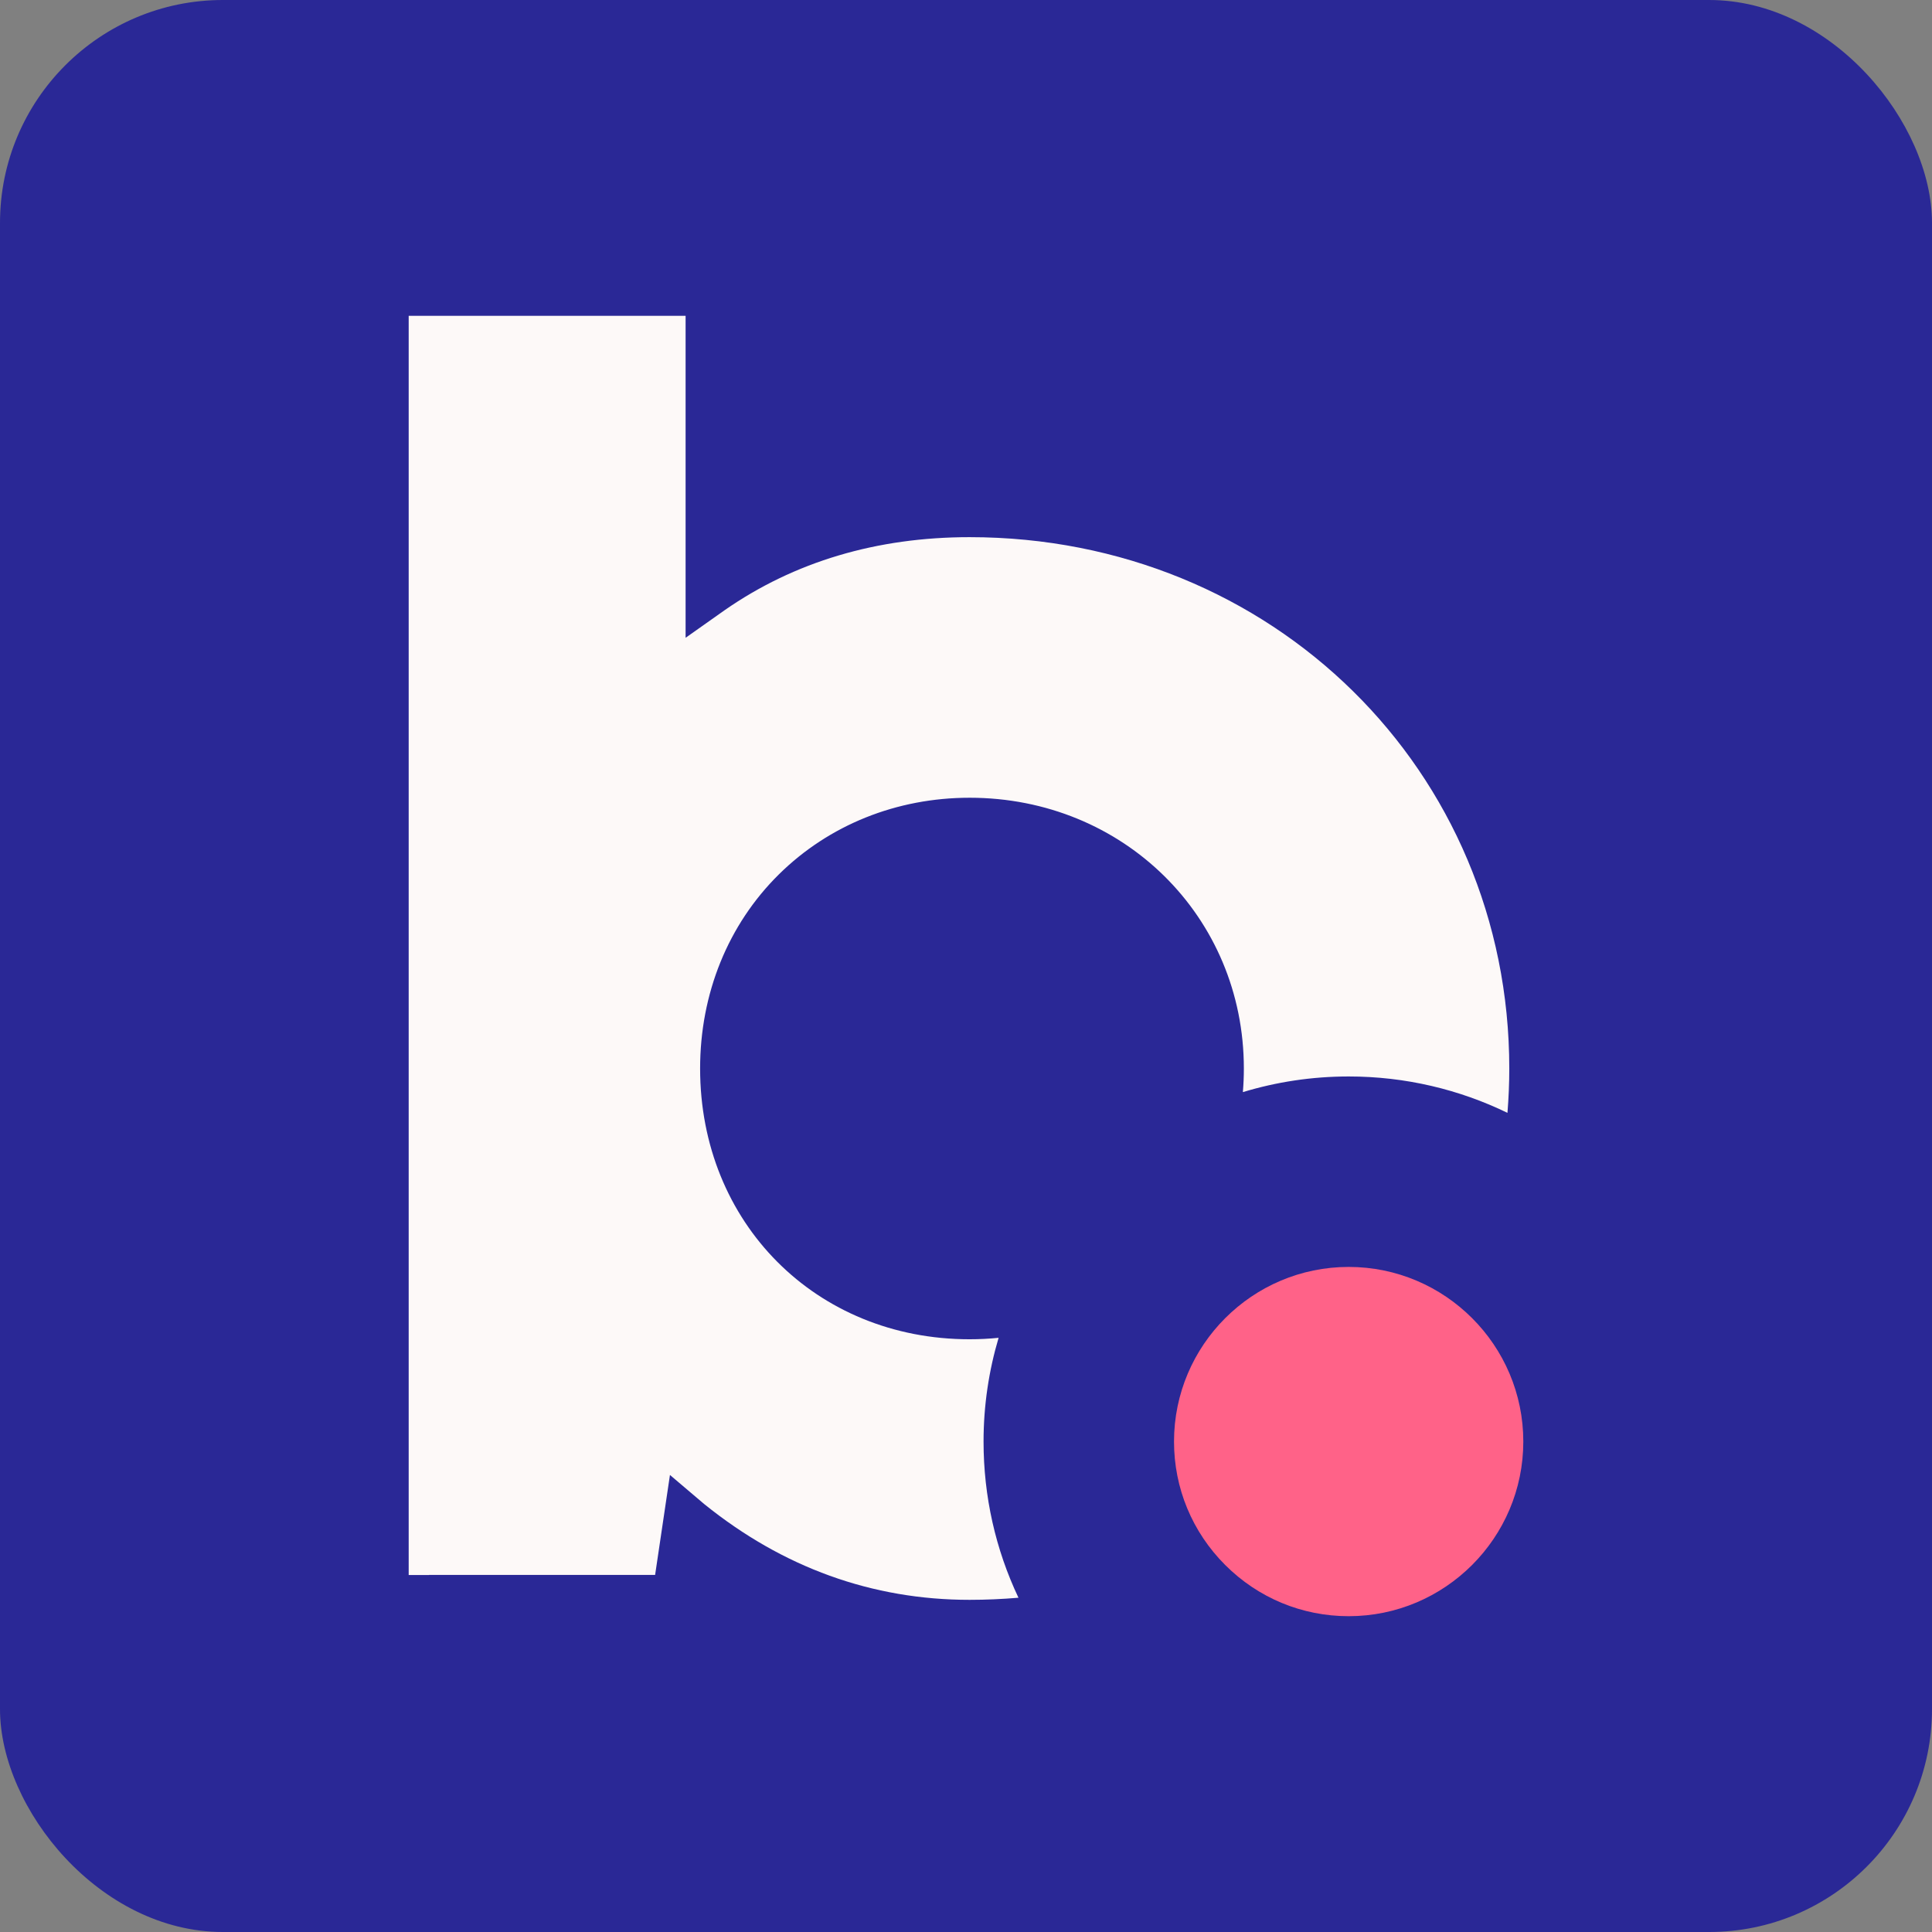 <svg xmlns="http://www.w3.org/2000/svg" id="Lager_2" viewBox="0 0 260 260"><rect x="0" y="0" width="260" height="260" fill="#808080" stroke="none"/><defs><style>.cls-1{fill:#fdf9f8;}.cls-2{fill:#ff6288;}.cls-3{fill:#2a2896;}</style></defs><g id="Lager_1-2"><rect class="cls-3" width="260" height="260" rx="30" ry="30"></rect><path class="cls-2" d="m205,193.999c0,12.959-10.543,23.501-23.502,23.501-6.271,0-12.171-2.446-16.614-6.888-4.443-4.443-6.89-10.342-6.89-16.613,0-12.959,10.544-23.502,23.504-23.502,12.959,0,23.502,10.542,23.502,23.502Z"></path><path class="cls-1" d="m130.484,107.356c20.697,0,36.909,16.006,36.909,36.44,0,1.067-.045,2.127-.133,3.176,4.508-1.368,9.288-2.106,14.238-2.106,7.654,0,14.905,1.76,21.369,4.896.159-1.972.246-3.96.246-5.965,0-40.099-31.902-71.509-72.63-71.509-12.502,0-23.595,3.309-32.971,9.834l-5.247,3.708v-43.329h-37.266v169.46h2.732v-.018h30.432l1.996-13.449,4.596,3.904c10.594,8.56,22.615,12.901,35.728,12.901,2.213,0,4.406-.099,6.578-.283-3.076-6.487-4.699-13.628-4.699-21.016,0-4.849.71-9.535,2.025-13.963-1.287.128-2.589.196-3.904.196-20.673,0-36.265-15.664-36.265-36.436,0-10.097,3.766-19.376,10.603-26.128,6.734-6.65,15.847-10.312,25.662-10.312Z"></path></g></svg>